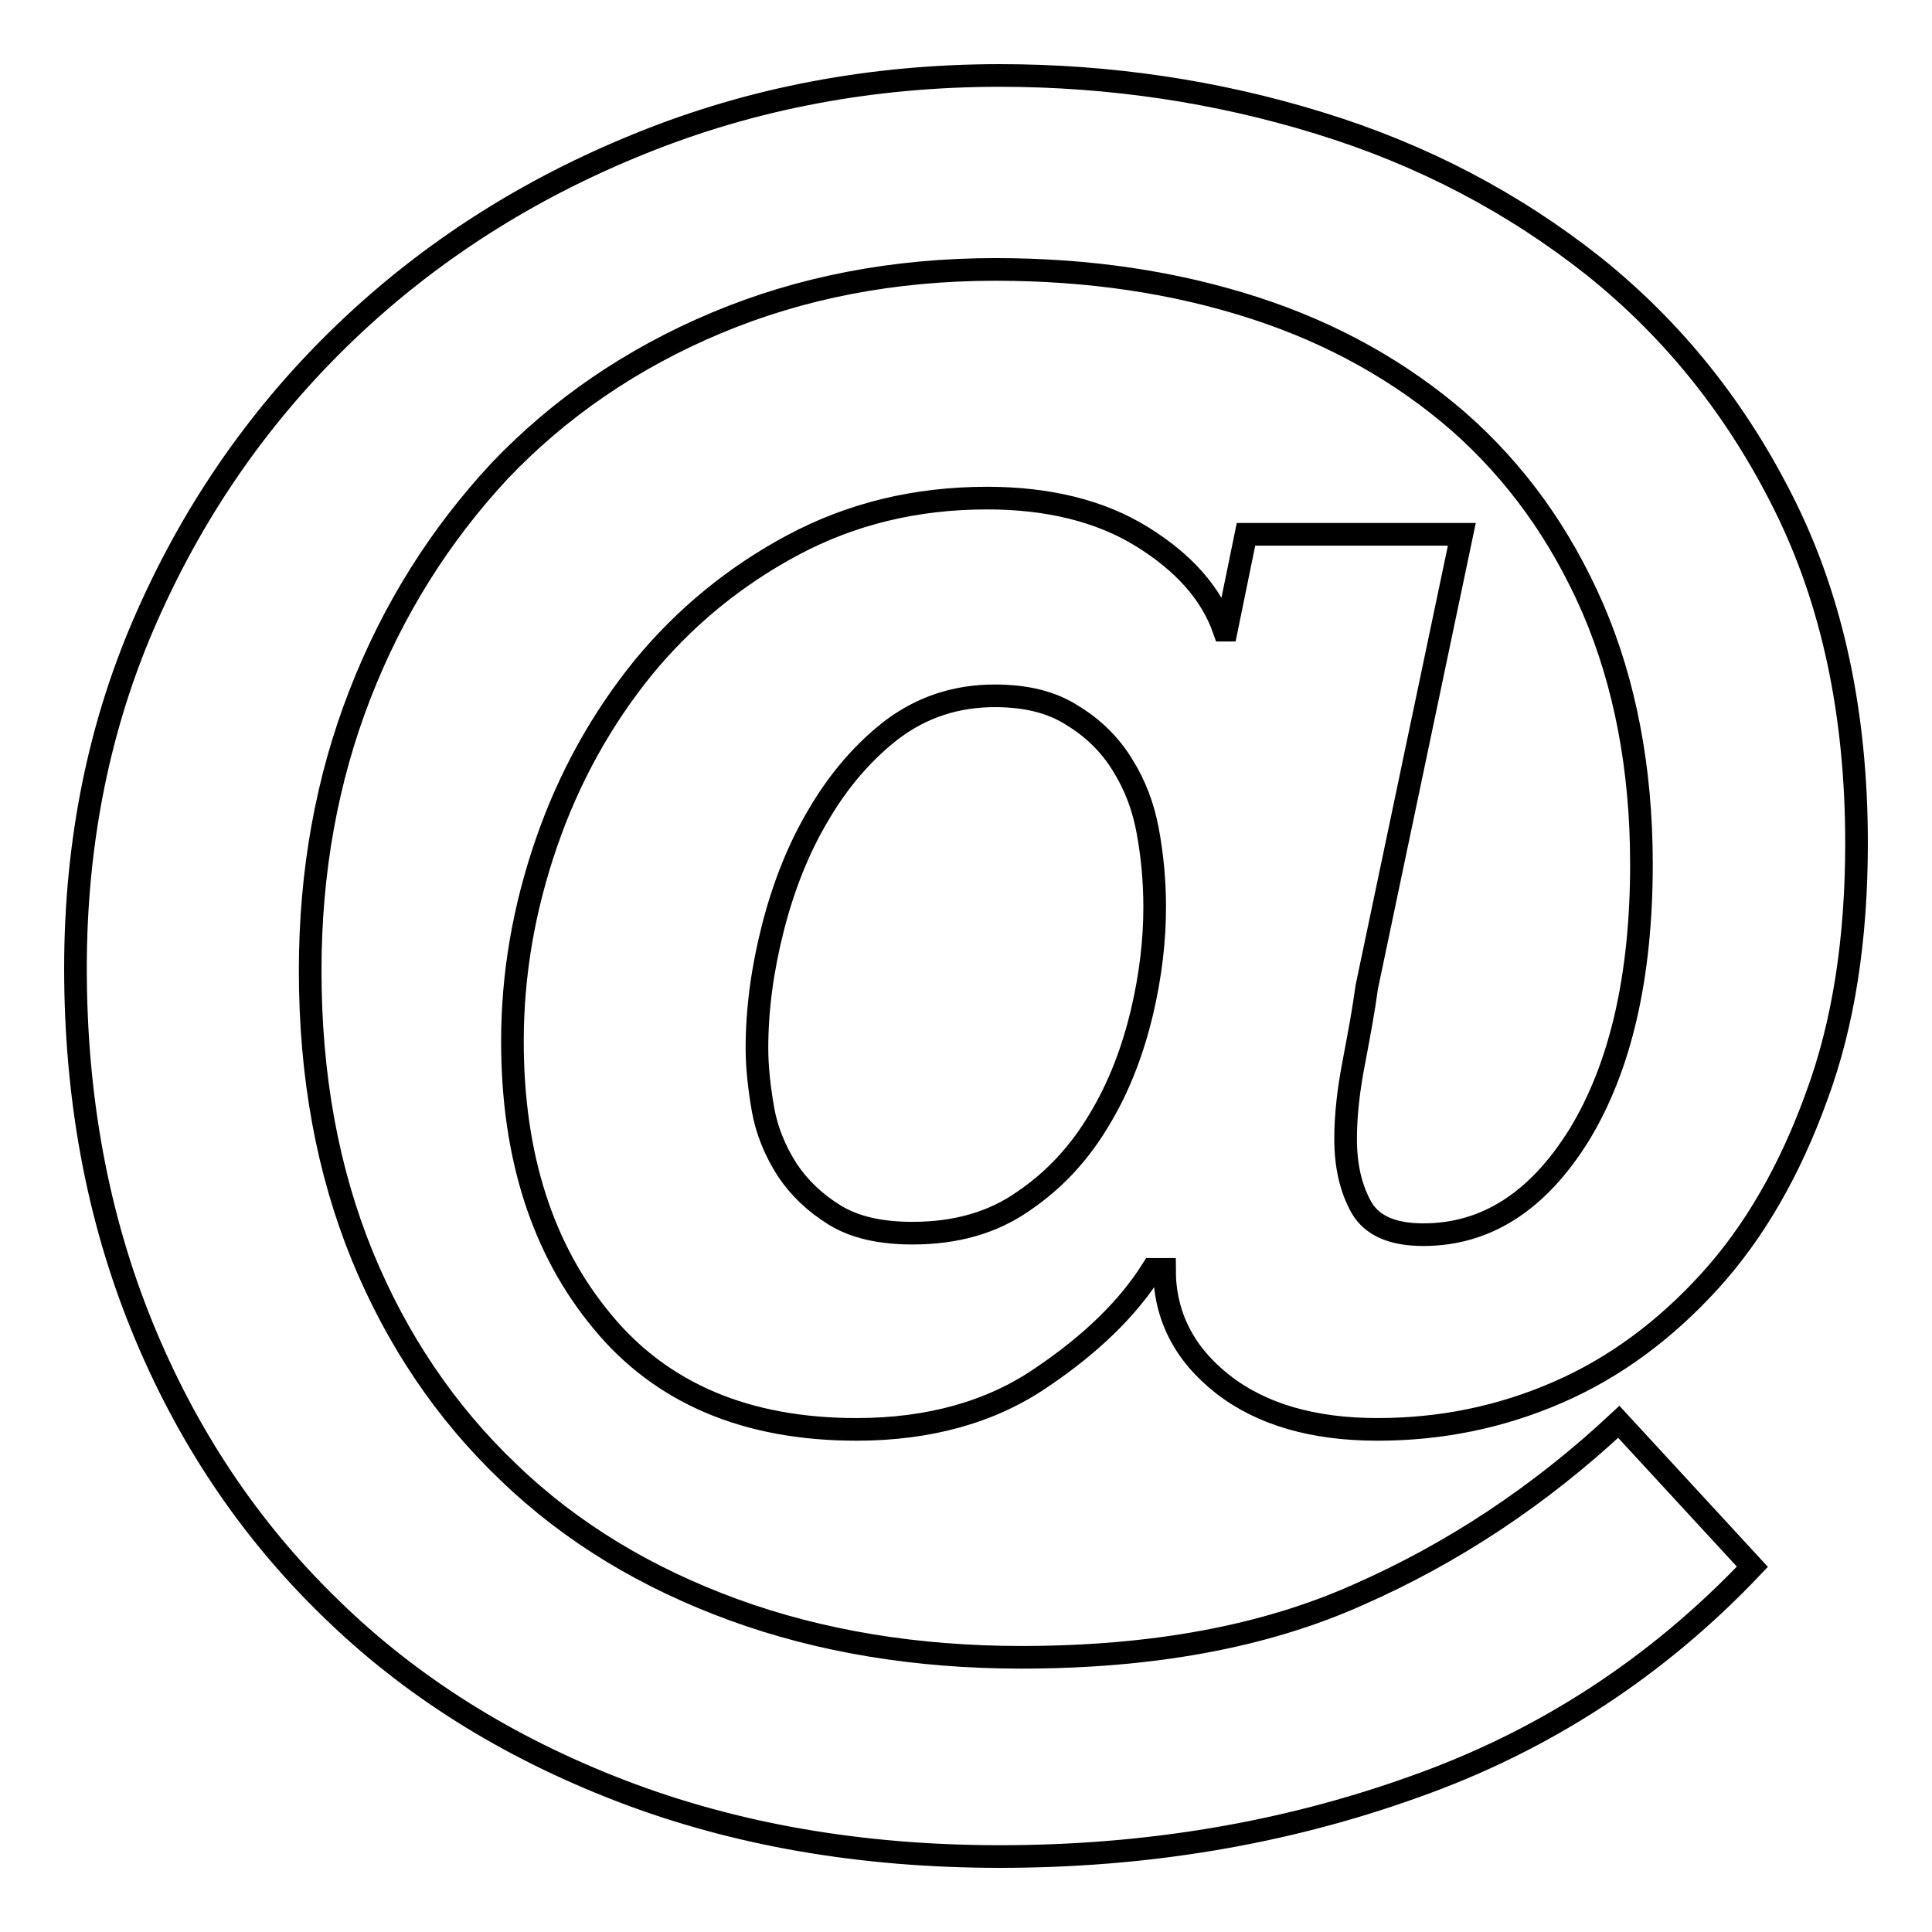 <?xml version="1.0" encoding="utf-8"?>
<!-- Svg Vector Icons : http://www.onlinewebfonts.com/icon -->
<!DOCTYPE svg PUBLIC "-//W3C//DTD SVG 1.1//EN" "http://www.w3.org/Graphics/SVG/1.1/DTD/svg11.dtd">
<svg version="1.1" xmlns="http://www.w3.org/2000/svg" xmlns:xlink="http://www.w3.org/1999/xlink" x="0px" y="0px" viewBox="0 0 256 256" enable-background="new 0 0 256 256" xml:space="preserve">
<g> <path stroke-width="3" fill-opacity="0" stroke="#000000"  d="M232.2,207.6c-12.6,13.3-27.6,23.1-44.9,29.2c-17.3,6.2-35.6,9.2-54.8,9.2c-18.4,0-35.1-2.9-50.2-8.7 c-15.1-5.8-28-13.9-38.6-24.3c-10.7-10.4-19-22.8-24.9-37.3c-5.9-14.5-8.8-30.3-8.8-47.4c0-16.9,3.2-32.6,9.6-46.9 c6.4-14.4,15.2-26.9,26.3-37.5C57,33.3,70,25,84.9,19c14.8-6,30.7-9,47.6-9c14.5,0,28.7,2.1,42.3,6.3c13.7,4.2,25.8,10.6,36.4,19 c10.6,8.5,19,19,25.3,31.7c6.3,12.7,9.5,27.6,9.5,44.7c0,12.7-1.7,23.9-5.3,33.6c-3.5,9.7-8.2,17.9-14.1,24.4s-12.6,11.5-20.2,14.8 c-7.6,3.3-15.5,4.9-23.9,4.9c-8.5,0-15.4-2-20.5-6c-5.1-4-7.7-9.1-7.7-15.2h-1.6c-3.2,5.1-8.1,9.9-14.8,14.4 c-6.6,4.5-14.8,6.8-24.4,6.8c-14.5,0-25.8-4.7-33.7-14.3c-7.9-9.5-11.9-21.9-11.9-37.1c0-8.9,1.5-17.6,4.5-26.3 c3-8.7,7.3-16.4,12.8-23.2c5.5-6.7,12.2-12.2,19.9-16.3c7.7-4.1,16.2-6.2,25.7-6.2c8.1,0,15,1.7,20.5,5.1 c5.5,3.4,9.2,7.5,10.9,12.4h0.3l2.6-12.7h28.6l-12.6,60c-0.4,3-1,6.2-1.7,9.9c-0.7,3.6-1.1,7-1.1,10.2c0,3.6,0.7,6.6,2.1,9.1 c1.4,2.4,4.1,3.6,8.2,3.6c8.3,0,15.2-4.4,20.7-13.3c5.4-8.9,8.2-20.8,8.2-35.8c0-12.7-2.2-24-6.4-33.8 c-4.3-9.9-10.2-18.1-17.8-24.8c-7.6-6.6-16.6-11.7-27.1-15.1c-10.5-3.4-21.9-5.1-34.3-5.1c-13.5,0-25.8,2.4-37,7.1 c-11.2,4.7-20.8,11.3-28.7,19.6C58.3,70.9,52.1,80.7,47.7,92c-4.4,11.3-6.6,23.5-6.6,36.6c0,14,2.3,26.5,6.9,37.8 c4.6,11.2,11.1,20.8,19.4,28.7c8.3,8,18.3,14,29.8,18.2c11.5,4.2,24.3,6.3,38.1,6.3c17.3,0,32.2-2.7,44.7-8.3 c12.5-5.5,24-13.1,34.5-22.9L232.2,207.6z M131.8,92.2c-5.1,0-9.6,1.5-13.5,4.4c-3.8,2.9-7.1,6.7-9.8,11.3 c-2.7,4.5-4.7,9.6-6.1,15.1c-1.4,5.5-2.1,10.8-2.1,15.9c0,2.5,0.3,5.2,0.8,8.1c0.5,2.8,1.6,5.5,3.2,8c1.6,2.4,3.7,4.4,6.3,6 c2.6,1.6,6,2.4,10.3,2.4c5.8,0,10.7-1.4,14.8-4.3c4.1-2.8,7.4-6.4,10-10.8c2.6-4.3,4.4-9.1,5.6-14.1c1.2-5.1,1.7-9.7,1.7-14 c0-3.4-0.3-6.7-0.9-10c-0.6-3.3-1.7-6.2-3.4-8.9c-1.6-2.6-3.8-4.8-6.6-6.5C139.3,93,135.9,92.2,131.8,92.2z"/></g>
</svg>